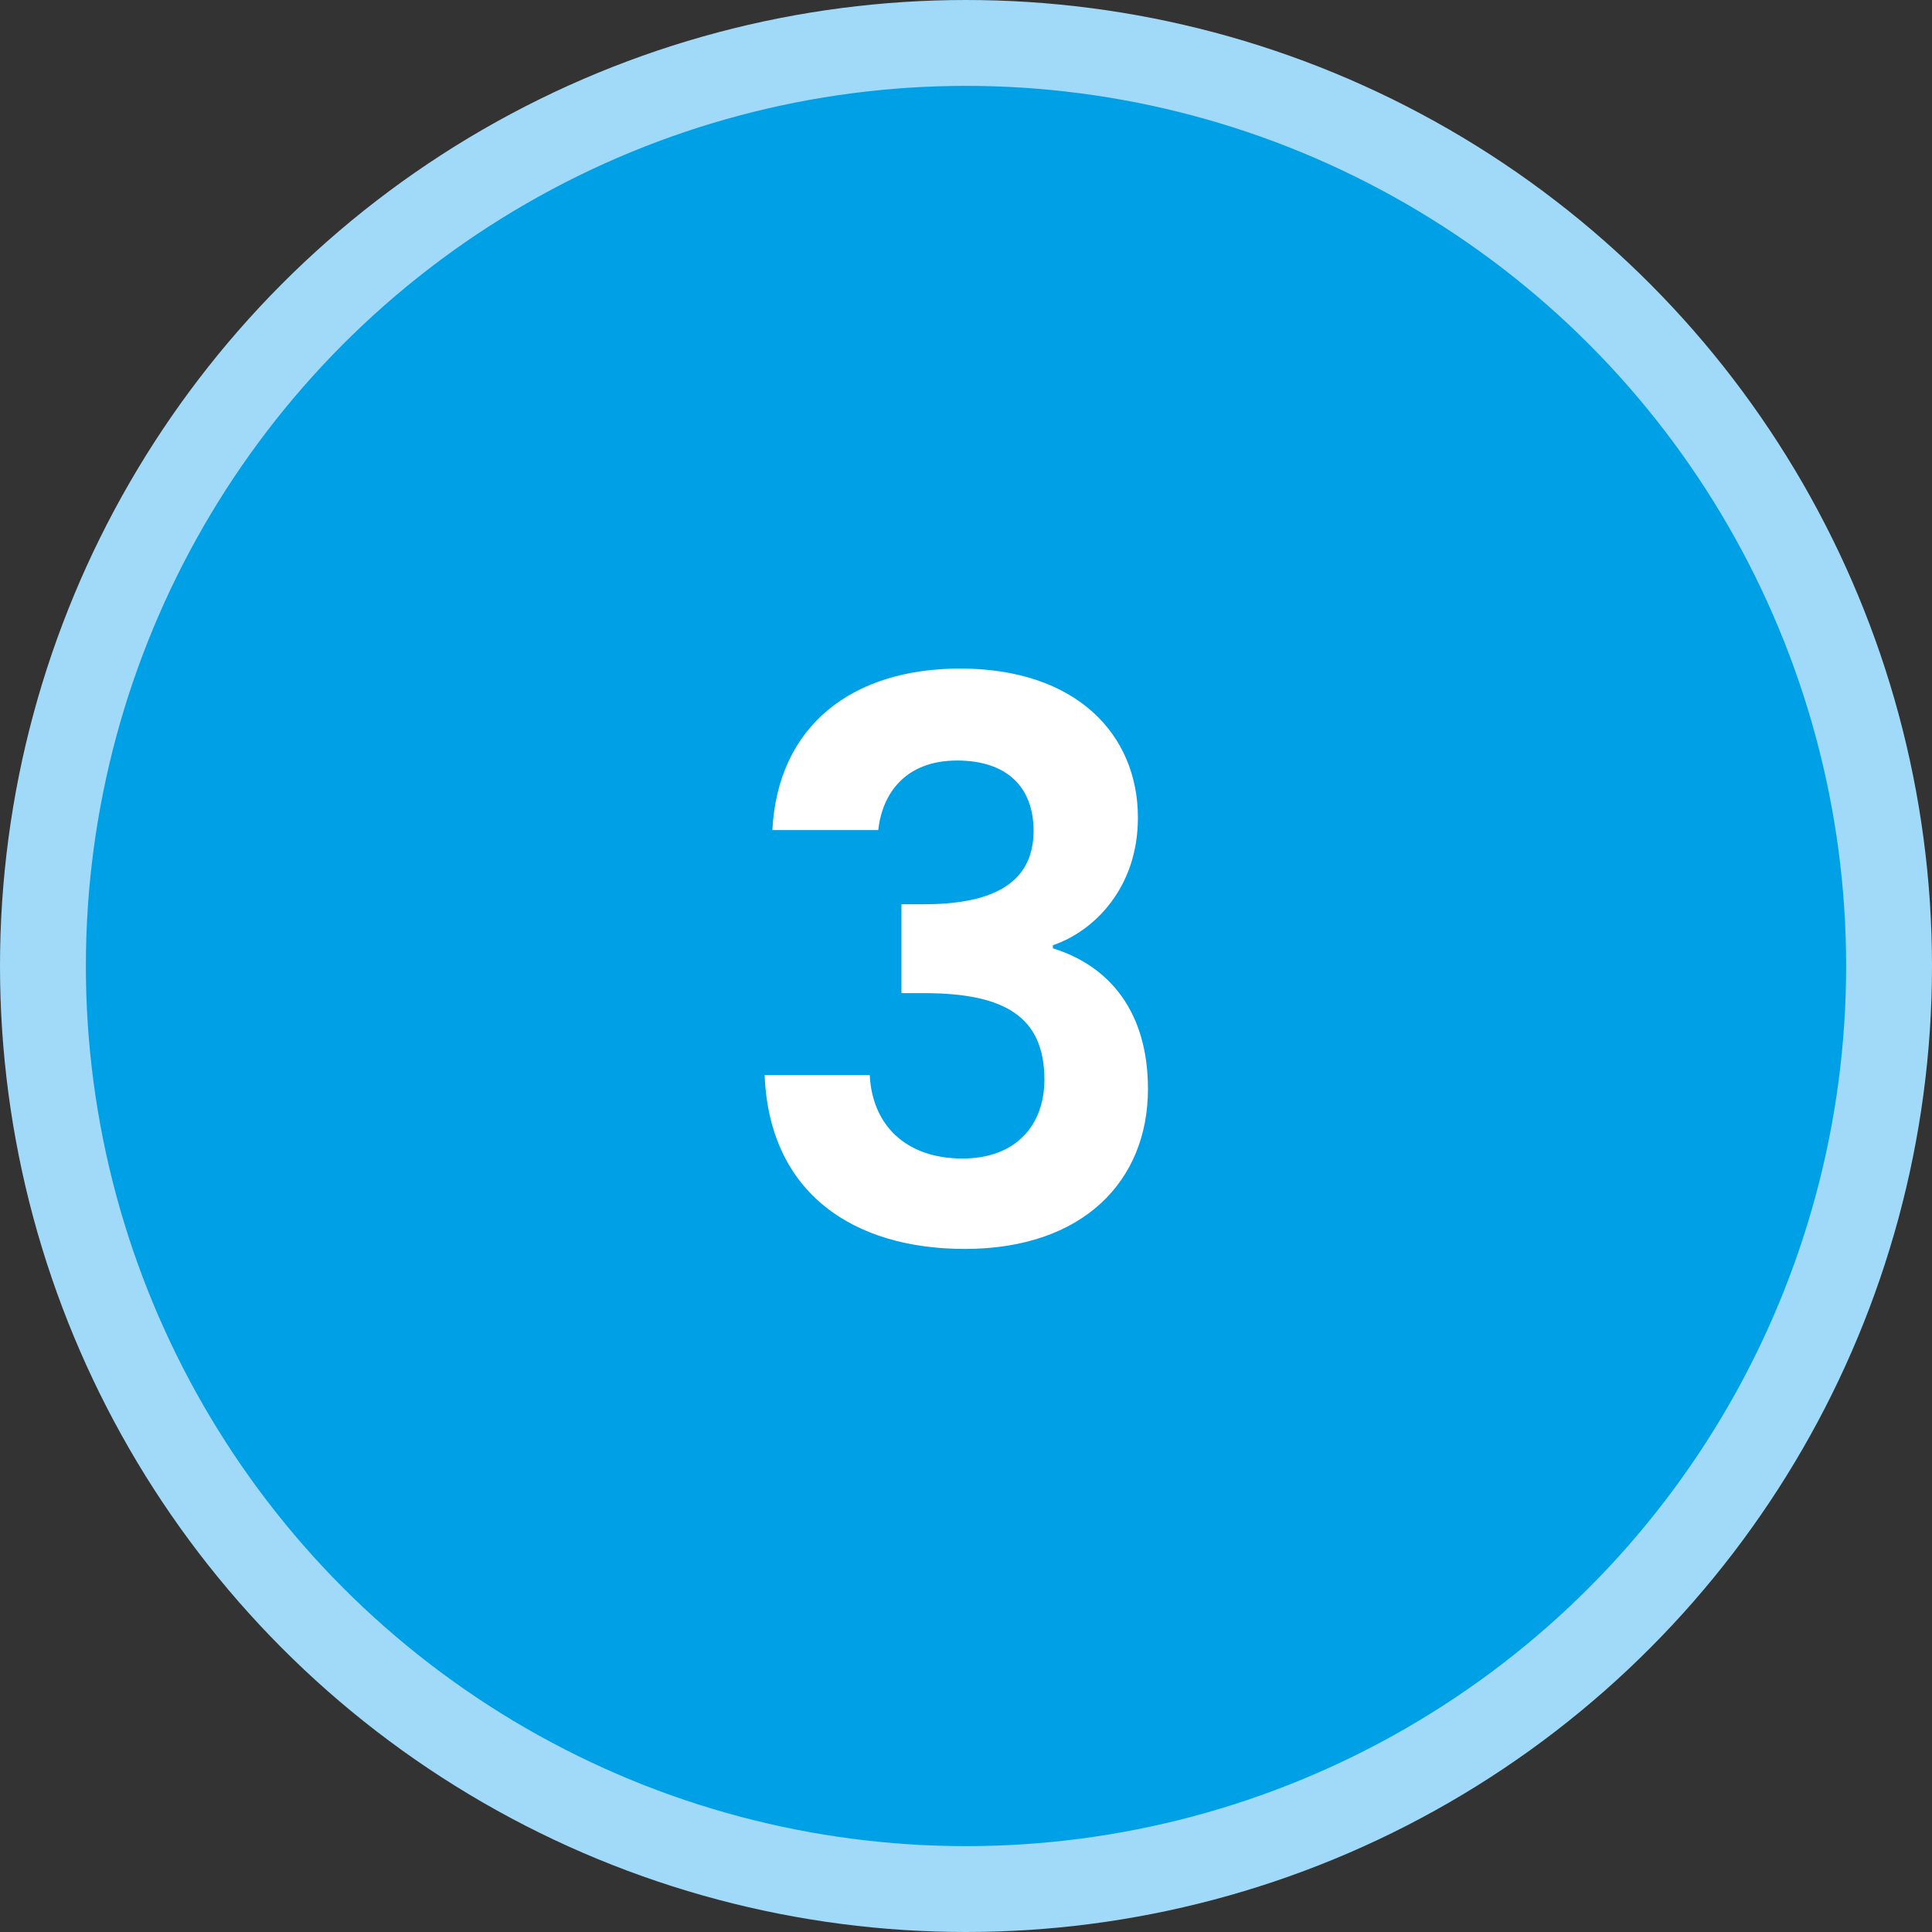 <?xml version="1.0" encoding="UTF-8"?>
<svg xmlns="http://www.w3.org/2000/svg" width="45" height="45" viewBox="0 0 45 45" fill="none">
  <rect x="0" y="0" width="45" height="45" fill="#333333" stroke="none"/>
  <circle cx="22.5" cy="22.5" r="21.5" fill="#00A0E6" stroke="#A1DAF8" stroke-width="2"></circle>
  <path d="M17.99 19.334C18.116 16.904 19.844 15.572 22.364 15.572C25.064 15.572 26.504 17.102 26.504 19.046C26.504 20.684 25.478 21.692 24.524 22.016V22.088C25.856 22.502 26.738 23.582 26.738 25.364C26.738 27.506 25.226 29.09 22.472 29.09C19.88 29.09 17.918 27.794 17.81 25.04H20.258C20.312 26.174 21.068 26.984 22.418 26.984C23.678 26.984 24.326 26.192 24.326 25.148C24.326 23.672 23.39 23.132 21.518 23.132H20.996V21.062H21.518C22.994 21.062 24.074 20.648 24.074 19.352C24.074 18.326 23.444 17.714 22.292 17.714C21.068 17.714 20.546 18.506 20.456 19.334H17.99Z" fill="white"></path>
</svg>
